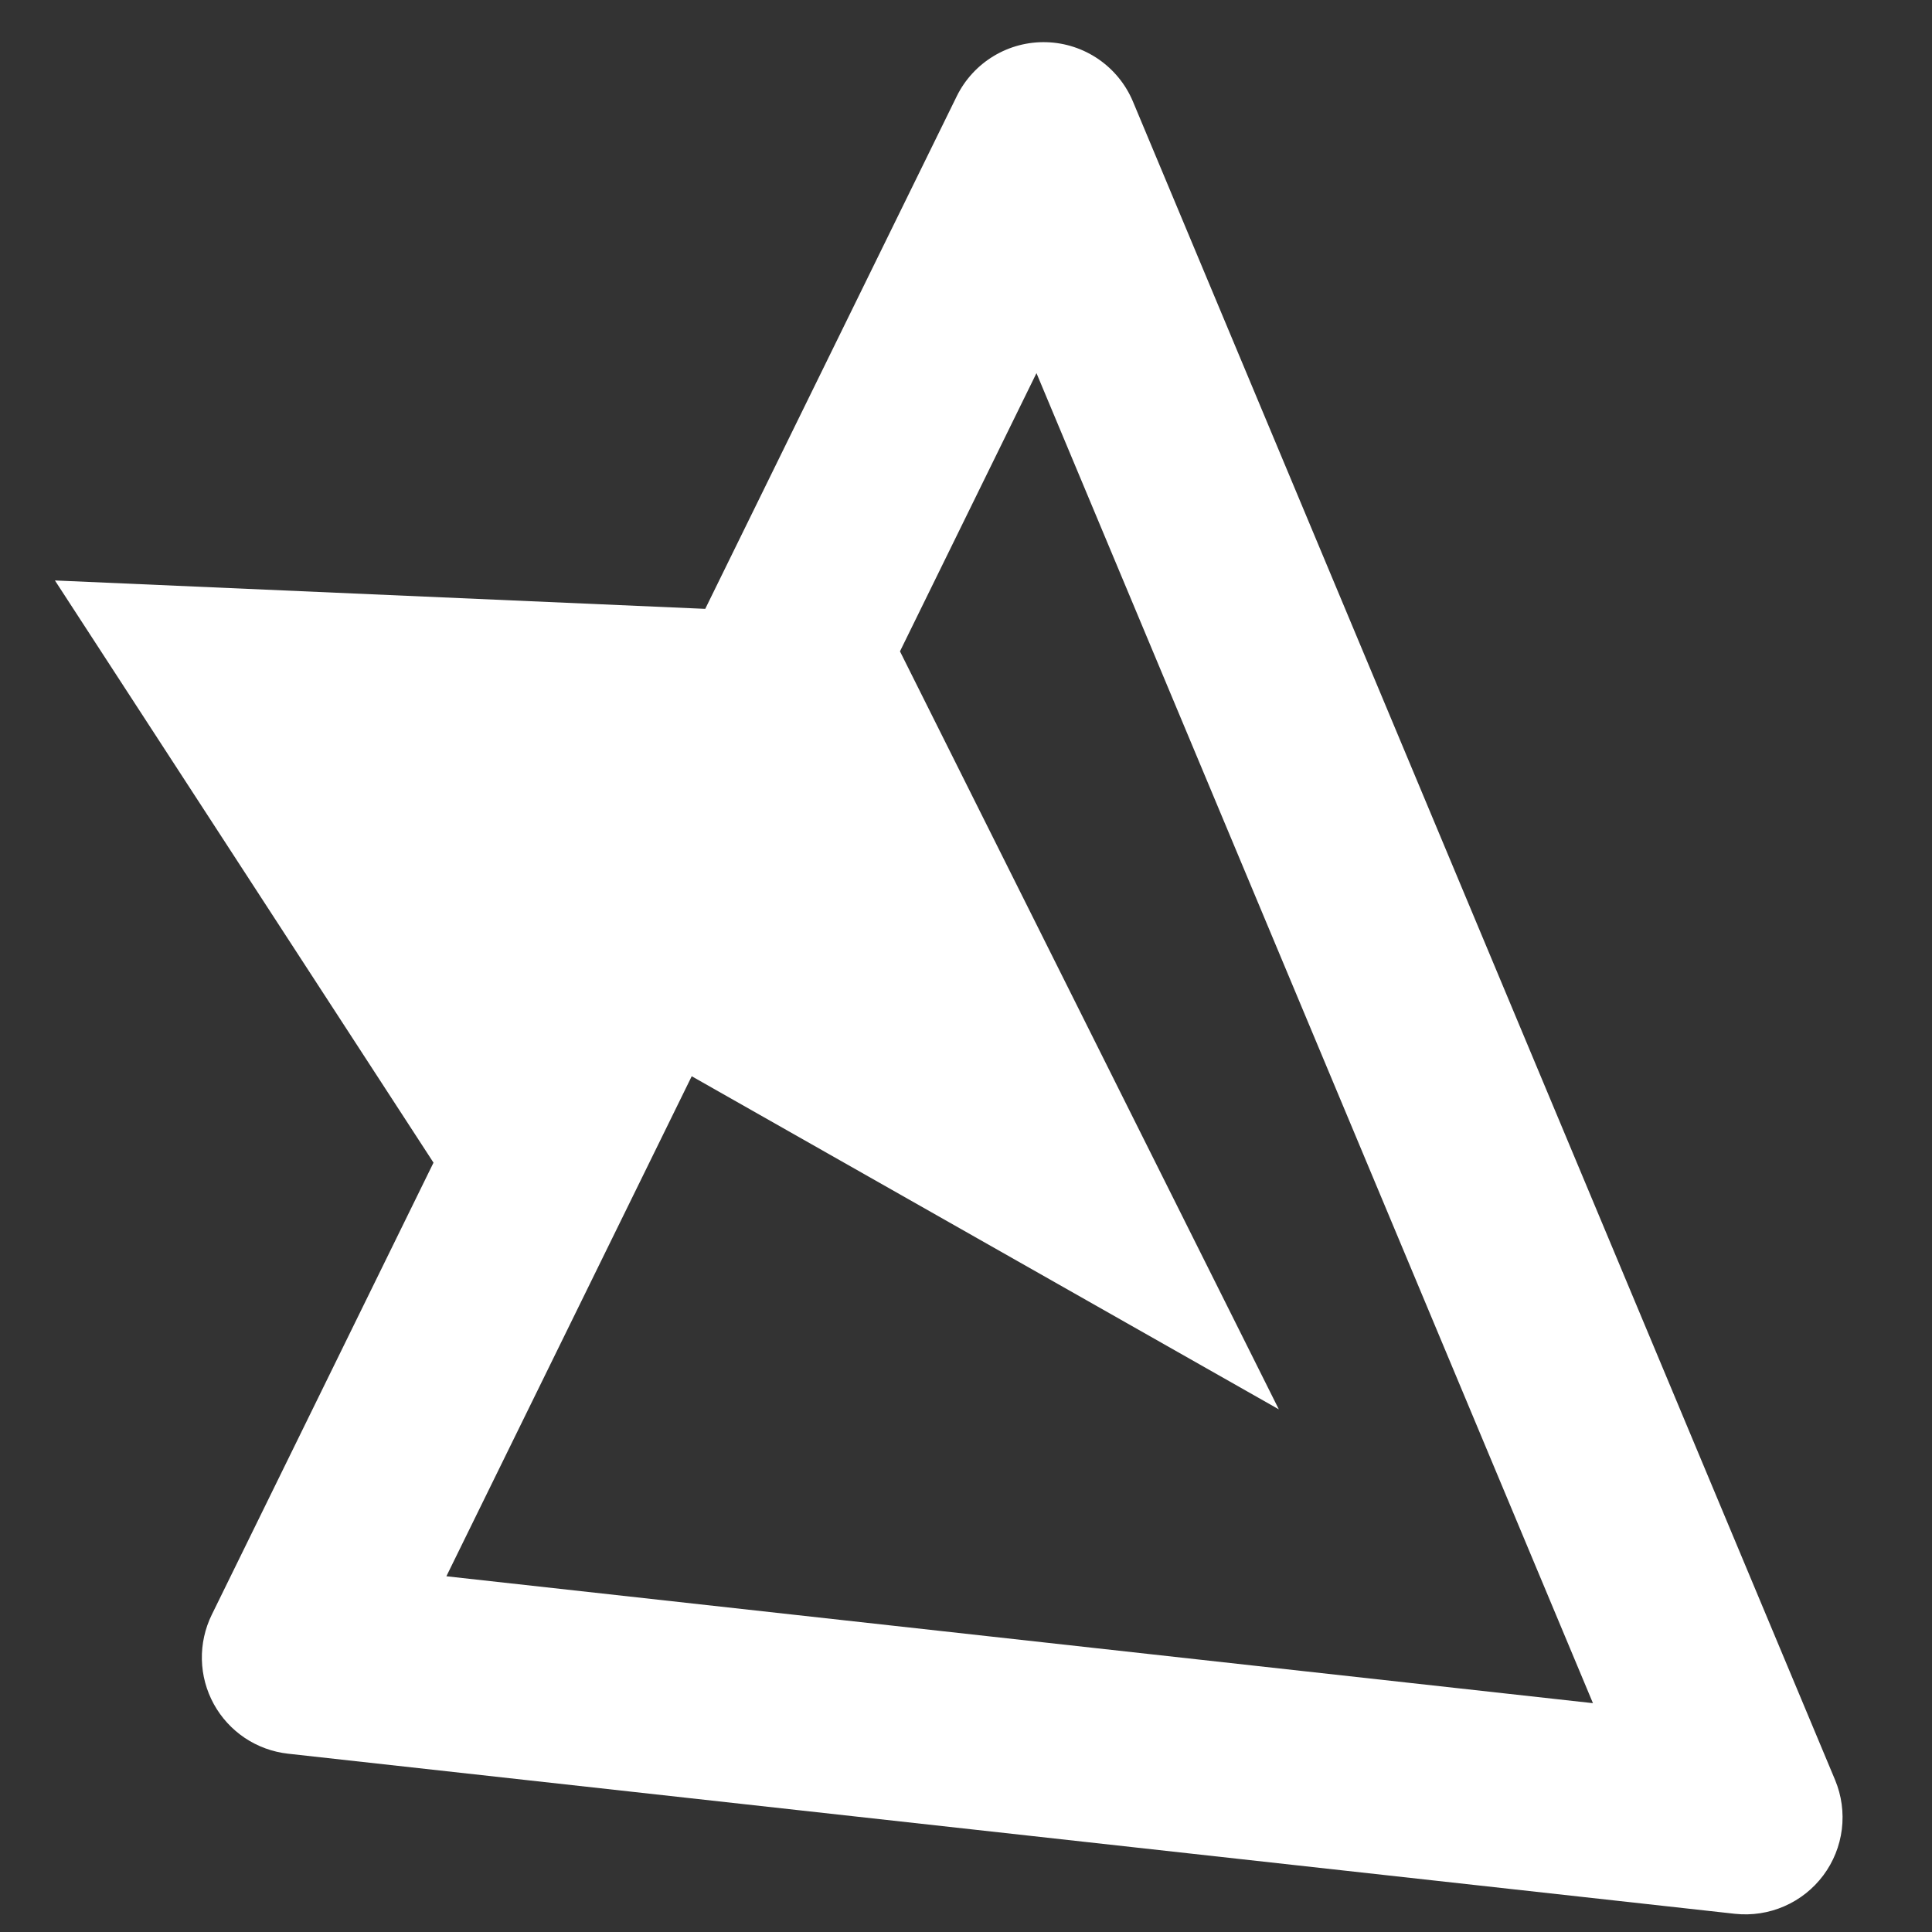 <?xml version="1.0" encoding="UTF-8"?> <svg xmlns="http://www.w3.org/2000/svg" width="63" height="63" viewBox="0 0 63 63" fill="none"><rect x="0" y="0" width="63" height="63" fill="#333333" stroke="none"/> <path d="M59.455 61.154C59.784 60.714 59.992 60.196 60.06 59.651C60.127 59.106 60.052 58.552 59.841 58.045L36.944 3.312C36.71 2.753 36.319 2.273 35.819 1.929C35.319 1.586 34.731 1.394 34.124 1.376C33.518 1.358 32.919 1.515 32.4 1.829C31.881 2.142 31.462 2.599 31.196 3.143L22.997 19.854L1.791 18.928L14.136 37.913L6.905 52.655C6.682 53.111 6.571 53.613 6.583 54.12C6.594 54.627 6.728 55.123 6.972 55.568C7.216 56.012 7.564 56.391 7.985 56.673C8.407 56.954 8.89 57.13 9.394 57.186L56.578 62.407C57.125 62.465 57.678 62.381 58.182 62.161C58.687 61.942 59.125 61.595 59.455 61.154V61.154ZM14.556 51.4L22.556 35.095L41.701 45.957L29.347 21.24L33.798 12.167L51.944 55.538L14.556 51.4V51.4Z" fill="white"></path> </svg> 